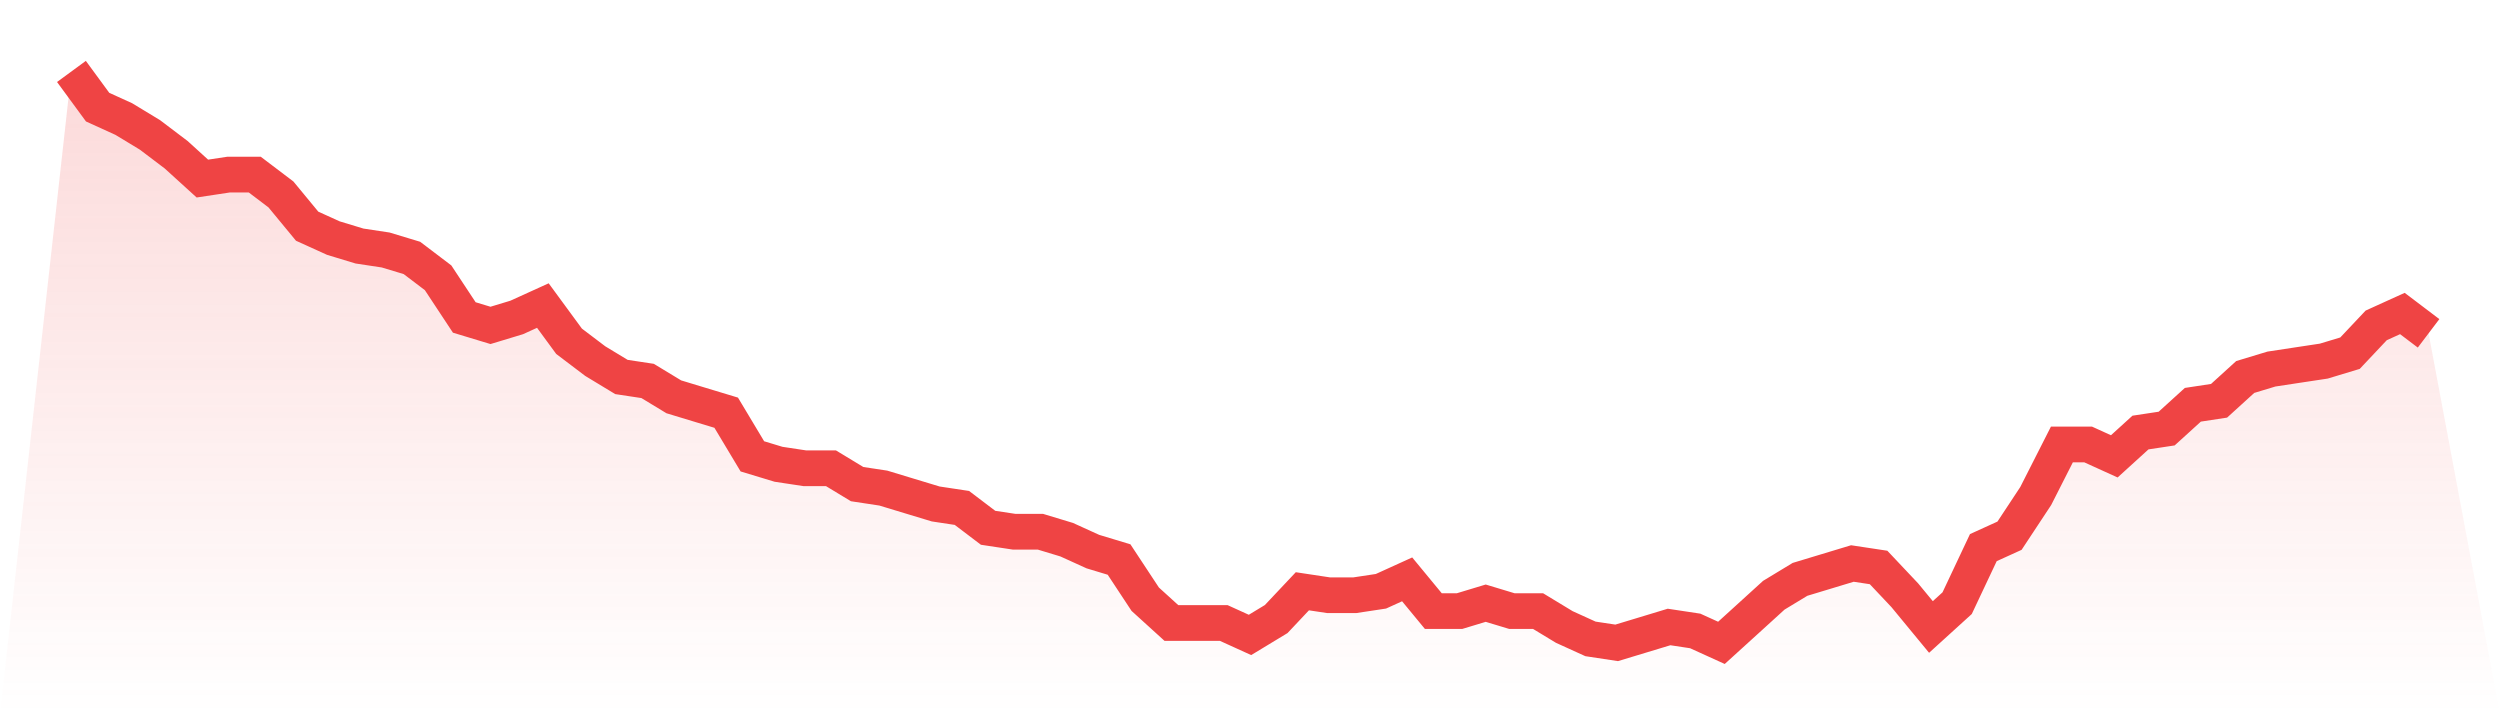 <svg viewBox="0 0 140 40" xmlns="http://www.w3.org/2000/svg">
<defs>
<linearGradient id="gradient" x1="0" x2="0" y1="0" y2="1">
<stop offset="0%" stop-color="#ef4444" stop-opacity="0.2"/>
<stop offset="100%" stop-color="#ef4444" stop-opacity="0"/>
</linearGradient>
</defs>
<path d="M4,4 L4,4 L5.467,6 L6.933,6.667 L8.4,7.556 L9.867,8.667 L11.333,10 L12.8,9.778 L14.267,9.778 L15.733,10.889 L17.2,12.667 L18.667,13.333 L20.133,13.778 L21.6,14 L23.067,14.444 L24.533,15.556 L26,17.778 L27.467,18.222 L28.933,17.778 L30.4,17.111 L31.867,19.111 L33.333,20.222 L34.8,21.111 L36.267,21.333 L37.733,22.222 L39.2,22.667 L40.667,23.111 L42.133,25.556 L43.6,26 L45.067,26.222 L46.533,26.222 L48,27.111 L49.467,27.333 L50.933,27.778 L52.4,28.222 L53.867,28.444 L55.333,29.556 L56.8,29.778 L58.267,29.778 L59.733,30.222 L61.2,30.889 L62.667,31.333 L64.133,33.556 L65.6,34.889 L67.067,34.889 L68.533,34.889 L70,35.556 L71.467,34.667 L72.933,33.111 L74.4,33.333 L75.867,33.333 L77.333,33.111 L78.8,32.444 L80.267,34.222 L81.733,34.222 L83.2,33.778 L84.667,34.222 L86.133,34.222 L87.6,35.111 L89.067,35.778 L90.533,36 L92,35.556 L93.467,35.111 L94.933,35.333 L96.4,36 L97.867,34.667 L99.333,33.333 L100.8,32.444 L102.267,32 L103.733,31.556 L105.2,31.778 L106.667,33.333 L108.133,35.111 L109.6,33.778 L111.067,30.667 L112.533,30 L114,27.778 L115.467,24.889 L116.933,24.889 L118.4,25.556 L119.867,24.222 L121.333,24 L122.8,22.667 L124.267,22.444 L125.733,21.111 L127.2,20.667 L128.667,20.444 L130.133,20.222 L131.6,19.778 L133.067,18.222 L134.533,17.556 L136,18.667 L140,40 L0,40 z" fill="url(#gradient)"/>
<path d="M4,4 L4,4 L5.467,6 L6.933,6.667 L8.4,7.556 L9.867,8.667 L11.333,10 L12.8,9.778 L14.267,9.778 L15.733,10.889 L17.2,12.667 L18.667,13.333 L20.133,13.778 L21.6,14 L23.067,14.444 L24.533,15.556 L26,17.778 L27.467,18.222 L28.933,17.778 L30.4,17.111 L31.867,19.111 L33.333,20.222 L34.8,21.111 L36.267,21.333 L37.733,22.222 L39.2,22.667 L40.667,23.111 L42.133,25.556 L43.6,26 L45.067,26.222 L46.533,26.222 L48,27.111 L49.467,27.333 L50.933,27.778 L52.4,28.222 L53.867,28.444 L55.333,29.556 L56.8,29.778 L58.267,29.778 L59.733,30.222 L61.2,30.889 L62.667,31.333 L64.133,33.556 L65.6,34.889 L67.067,34.889 L68.533,34.889 L70,35.556 L71.467,34.667 L72.933,33.111 L74.4,33.333 L75.867,33.333 L77.333,33.111 L78.8,32.444 L80.267,34.222 L81.733,34.222 L83.2,33.778 L84.667,34.222 L86.133,34.222 L87.6,35.111 L89.067,35.778 L90.533,36 L92,35.556 L93.467,35.111 L94.933,35.333 L96.4,36 L97.867,34.667 L99.333,33.333 L100.8,32.444 L102.267,32 L103.733,31.556 L105.2,31.778 L106.667,33.333 L108.133,35.111 L109.6,33.778 L111.067,30.667 L112.533,30 L114,27.778 L115.467,24.889 L116.933,24.889 L118.4,25.556 L119.867,24.222 L121.333,24 L122.8,22.667 L124.267,22.444 L125.733,21.111 L127.2,20.667 L128.667,20.444 L130.133,20.222 L131.6,19.778 L133.067,18.222 L134.533,17.556 L136,18.667" fill="none" stroke="#ef4444" stroke-width="2"/>
</svg>